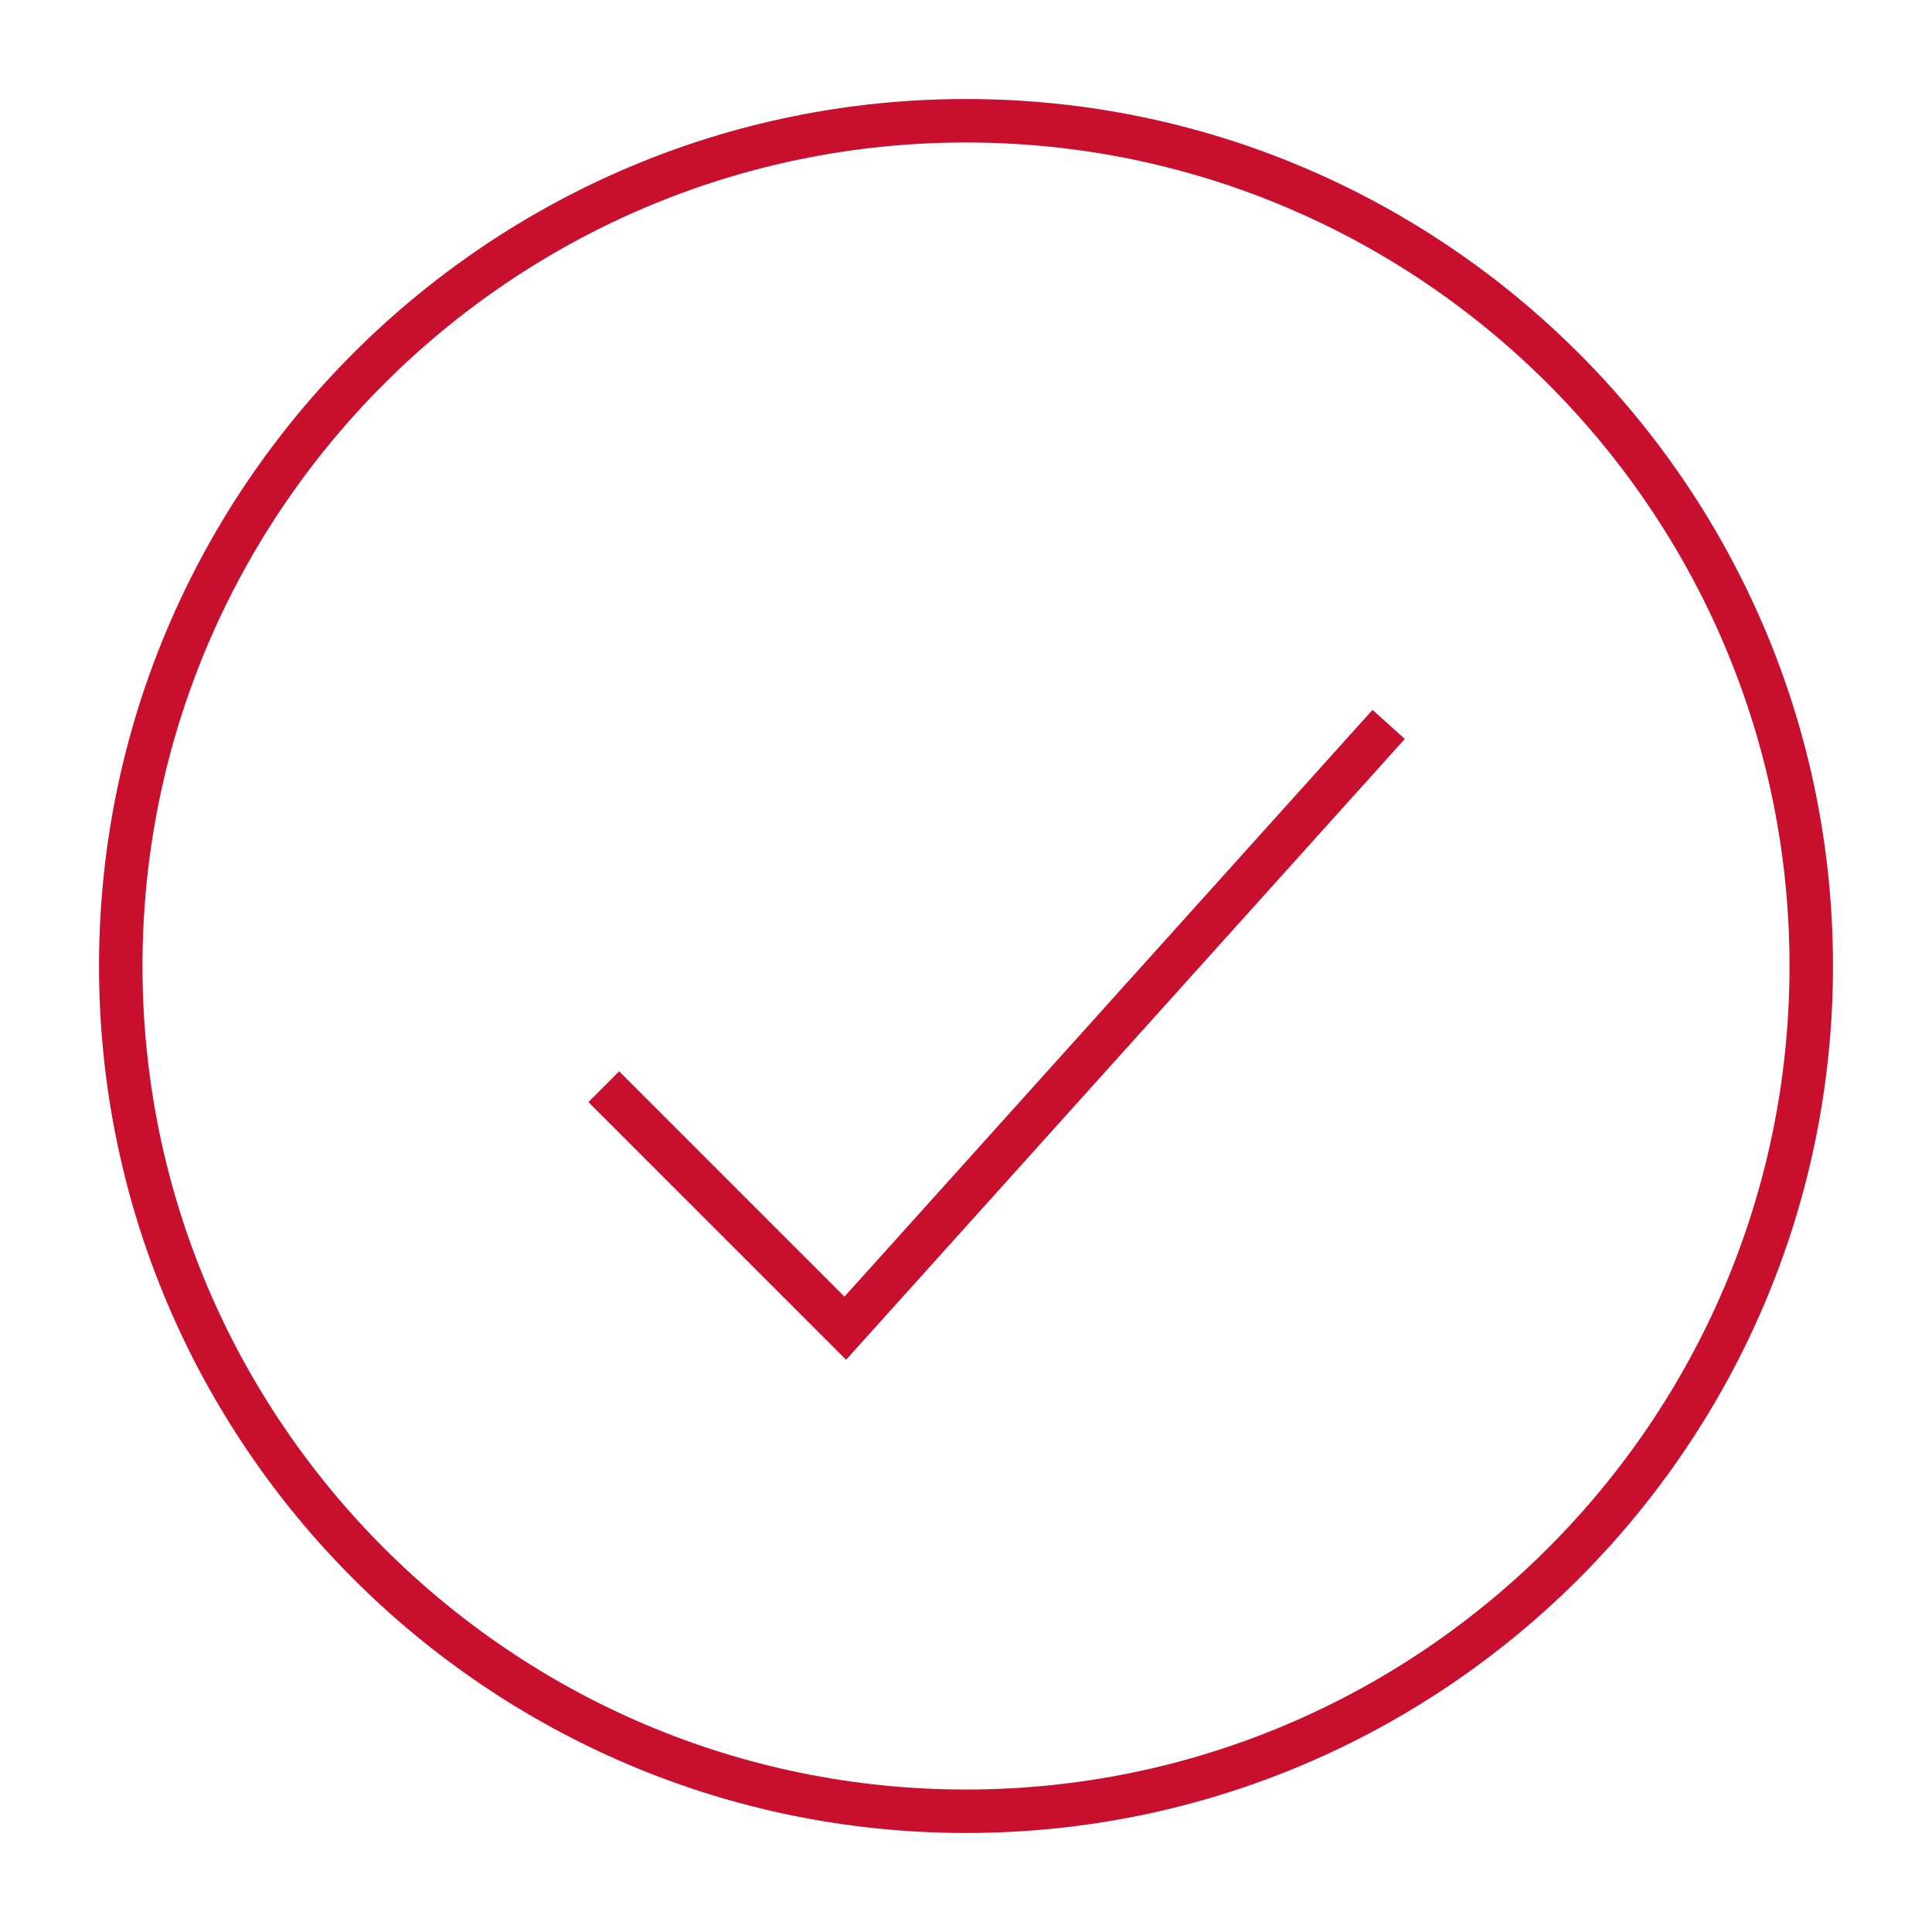 <?xml version="1.0" encoding="iso-8859-1"?>
<!-- Generator: Adobe Illustrator 26.1.0, SVG Export Plug-In . SVG Version: 6.00 Build 0)  -->
<svg version="1.1" id="Layer_1" xmlns="http://www.w3.org/2000/svg" xmlns:xlink="http://www.w3.org/1999/xlink" x="0px" y="0px"
	 viewBox="0 0 32 32" style="enable-background:new 0 0 32 32;" xml:space="preserve" fill="#C8102E">
<path id="reliability_00000086669555793996923860000007658018717082518717_" d="M16,30.36C8.082,30.36,1.64,23.918,1.64,16
	S8.082,1.64,16,1.64S30.36,8.082,30.36,16S23.918,30.36,16,30.36z M16,2.36C8.479,2.36,2.36,8.479,2.36,16S8.479,29.64,16,29.64
	S29.64,23.522,29.64,16C29.64,8.479,23.521,2.36,16,2.36z M14.014,22.522l-4.268-4.268l0.509-0.51l3.732,3.732l8.746-9.718
	l0.535,0.481L14.014,22.522z"/>
<rect id="_Transparent_Rectangle" style="fill:none;" width="32" height="32"/>
</svg>
